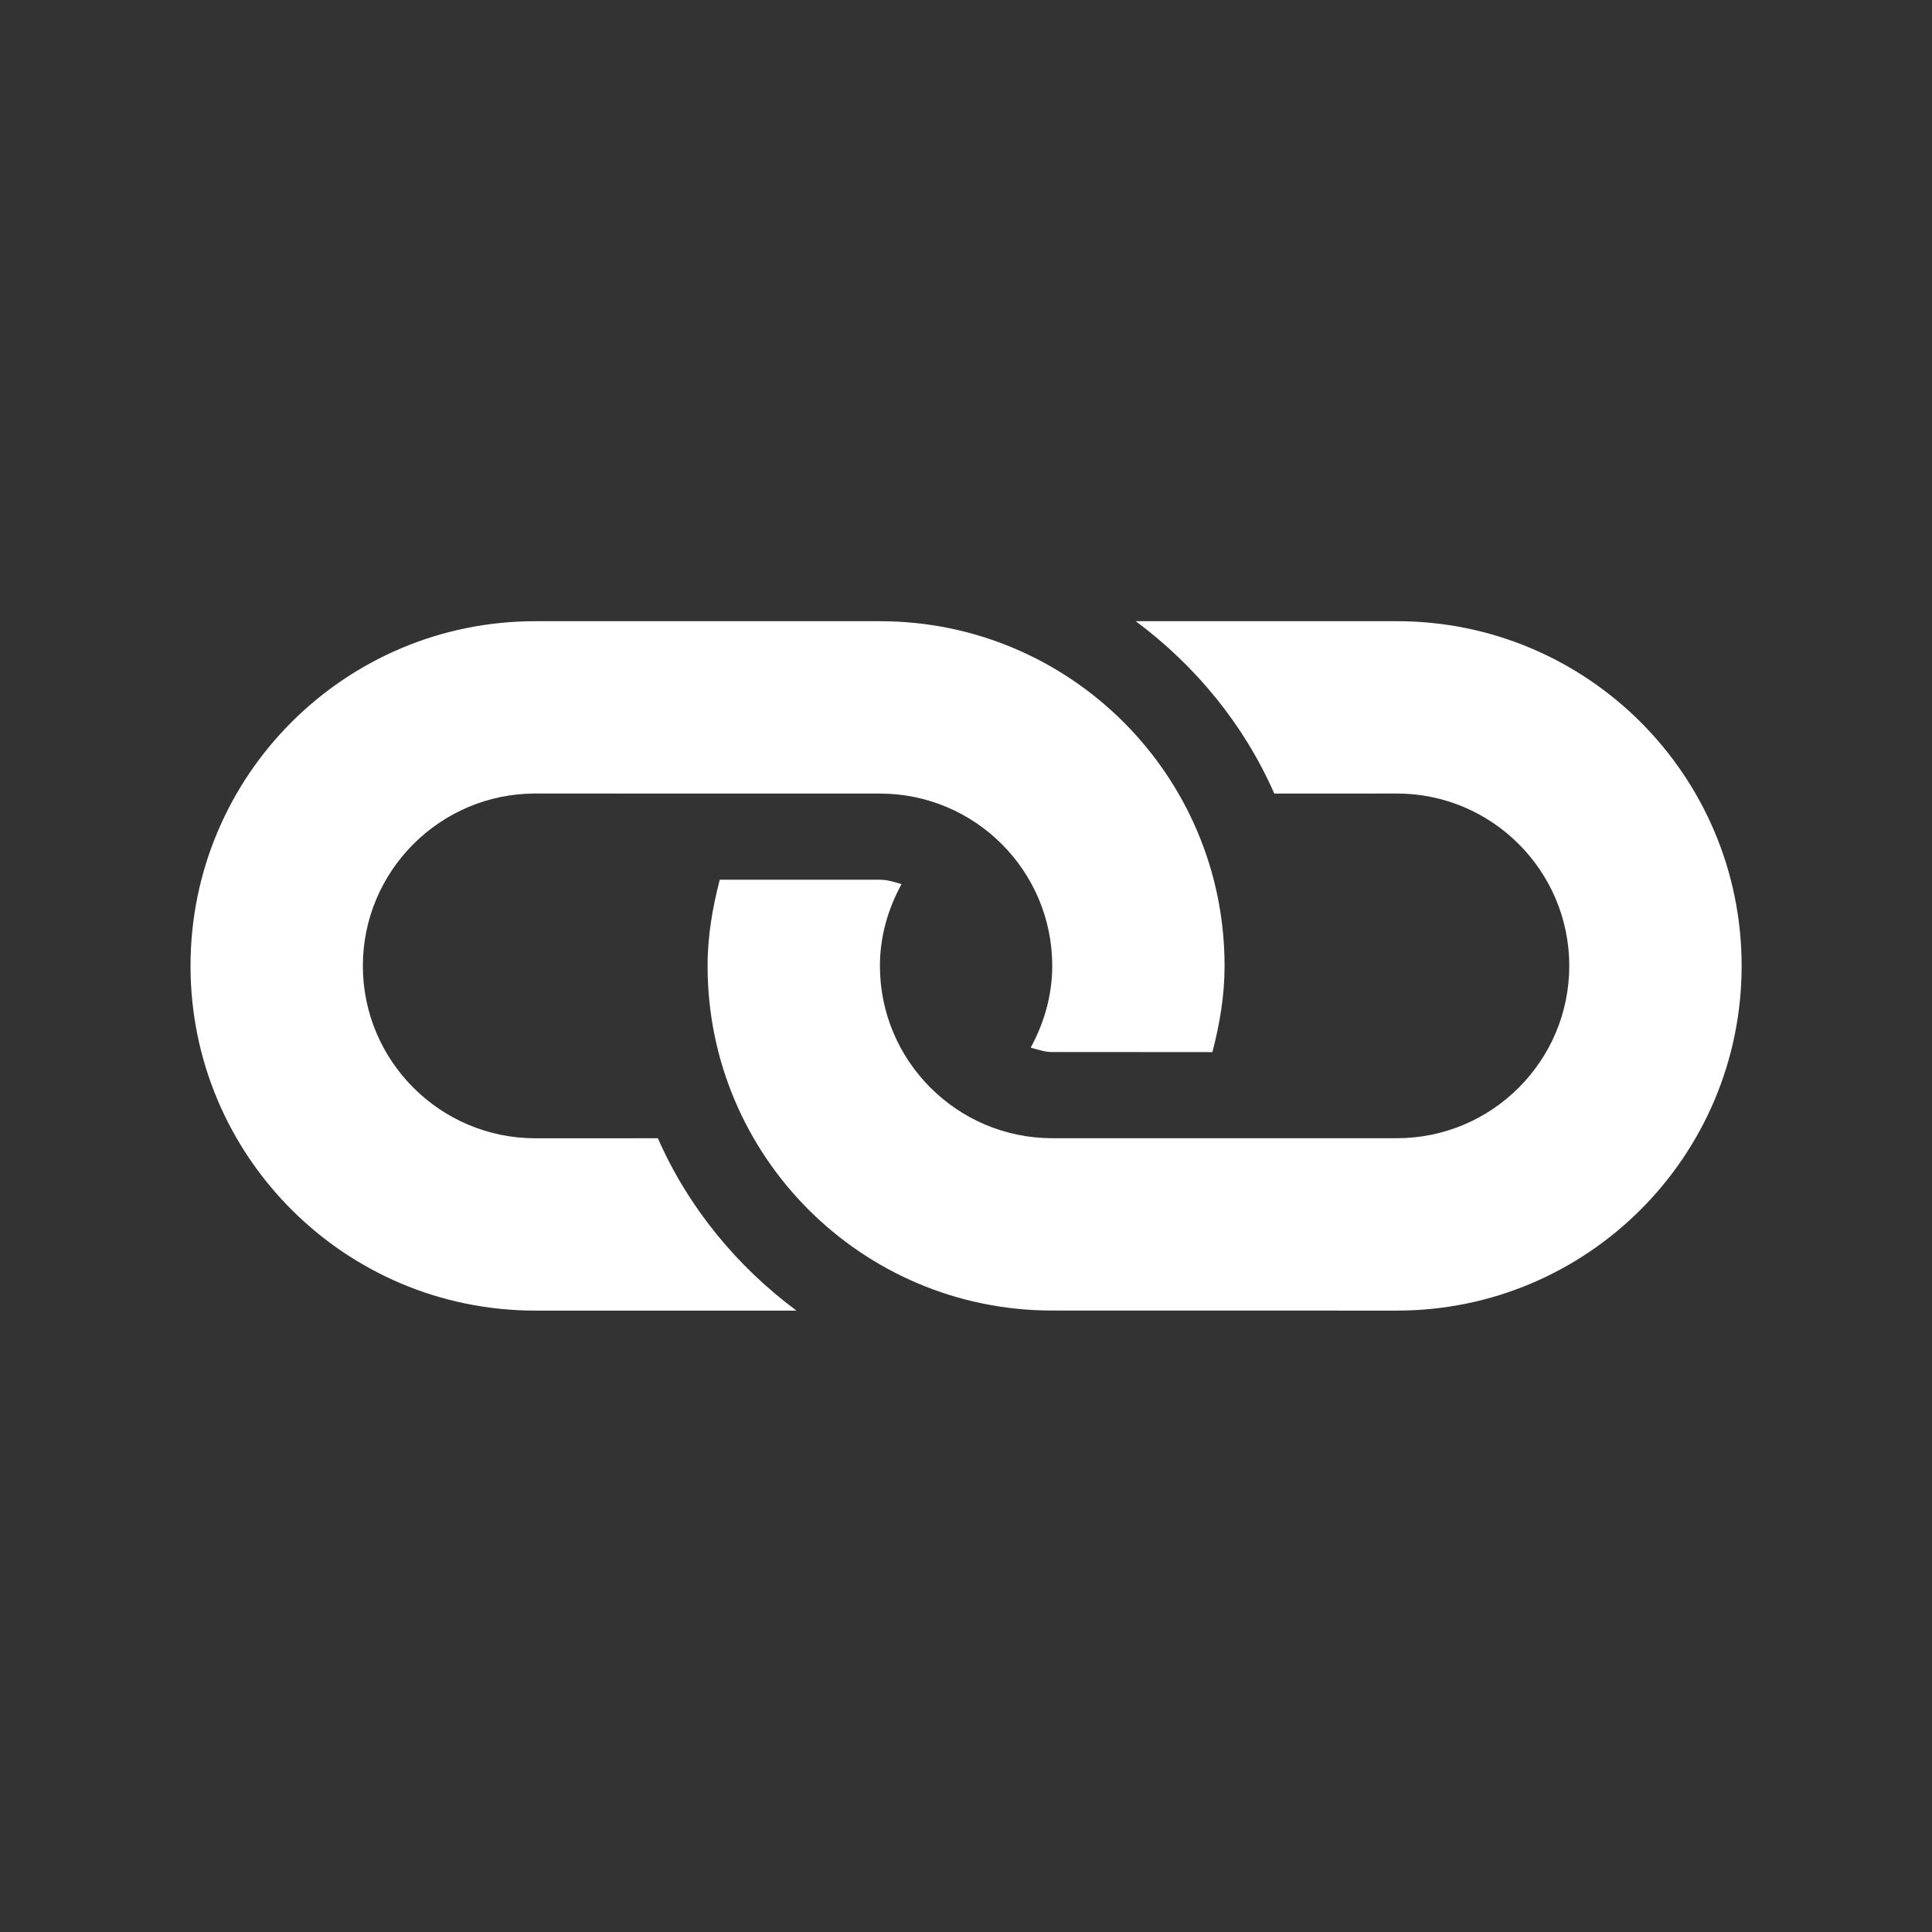 <svg xmlns="http://www.w3.org/2000/svg" xmlns:xlink="http://www.w3.org/1999/xlink" width="500" zoomAndPan="magnify" viewBox="0 0 375 375" height="500" preserveAspectRatio="xMidYMid meet" version="1.0"><rect x="0" y="0" width="375" height="375" fill="#333333" stroke="none"/><defs><clipPath id="2c3f8cf011"><path d="M 36 120 L 339 120 L 339 255 L 36 255 Z M 36 120 " clip-rule="nonzero"/></clipPath><clipPath id="60d92bf8b0"><path d="M 187.496 0 L 375.234 187.738 L 187.496 375.477 L -0.238 187.738 Z M 187.496 0 " clip-rule="nonzero"/></clipPath><clipPath id="b640527277"><path d="M 187.496 0 L 375.234 187.738 L 187.496 375.477 L -0.238 187.738 Z M 187.496 0 " clip-rule="nonzero"/></clipPath><clipPath id="7fd14fdd3b"><path d="M 110.762 129.512 L 150.809 129.512 L 150.809 139.562 L 110.762 139.562 Z M 110.762 129.512 " clip-rule="nonzero"/></clipPath><clipPath id="f6b2533e3f"><path d="M 130.766 129.512 C 119.719 129.512 110.762 131.762 110.762 134.535 C 110.762 137.312 119.719 139.562 130.766 139.562 C 141.816 139.562 150.773 137.312 150.773 134.535 C 150.773 131.762 141.816 129.512 130.766 129.512 Z M 130.766 129.512 " clip-rule="nonzero"/></clipPath><clipPath id="4fa7fbd6b8"><path d="M 0.762 0.512 L 40.809 0.512 L 40.809 10.562 L 0.762 10.562 Z M 0.762 0.512 " clip-rule="nonzero"/></clipPath><clipPath id="7961be9c8b"><path d="M 20.766 0.512 C 9.719 0.512 0.762 2.762 0.762 5.535 C 0.762 8.312 9.719 10.562 20.766 10.562 C 31.816 10.562 40.773 8.312 40.773 5.535 C 40.773 2.762 31.816 0.512 20.766 0.512 Z M 20.766 0.512 " clip-rule="nonzero"/></clipPath><clipPath id="21dc811c37"><rect x="0" width="41" y="0" height="11"/></clipPath></defs><g clip-path="url(#2c3f8cf011)"><g clip-path="url(#60d92bf8b0)"><g clip-path="url(#b640527277)"><path fill="#ffffff" d="M 271.148 254.387 L 204.242 254.375 C 167.293 254.387 137.332 224.426 137.344 187.477 C 137.332 181.668 138.324 176.125 139.699 170.754 L 170.793 170.754 C 172.277 170.746 173.617 171.23 174.992 171.602 C 172.391 176.348 170.793 181.703 170.793 187.477 C 170.785 205.93 185.809 220.926 204.242 220.926 L 271.137 220.926 C 289.594 220.926 304.598 205.922 304.594 187.473 C 304.598 169.031 289.594 154.027 271.145 154.023 L 247.34 154.035 C 241.449 140.625 232.059 129.215 220.449 120.574 L 271.145 120.574 C 308.098 120.578 338.047 150.527 338.051 187.48 C 338.047 224.426 308.09 254.379 271.148 254.387 Z M 127.691 220.934 L 103.883 220.938 C 85.441 220.934 70.434 205.922 70.43 187.484 C 70.434 169.031 85.438 154.027 103.887 154.023 L 170.793 154.031 C 189.25 154.031 204.246 169.027 204.238 187.477 C 204.238 193.242 202.641 198.594 200.059 203.348 C 201.445 203.719 202.762 204.203 204.242 204.203 L 235.328 204.207 C 236.723 198.836 237.695 193.293 237.688 187.477 C 237.695 150.535 207.734 120.574 170.785 120.574 L 103.891 120.574 C 66.934 120.582 36.984 150.531 36.98 187.484 C 36.984 224.426 66.941 254.383 103.883 254.387 L 154.586 254.387 C 142.969 245.746 133.582 234.328 127.691 220.934 Z M 127.691 220.934 " fill-opacity="1" fill-rule="nonzero"/></g></g></g><g clip-path="url(#7fd14fdd3b)"><g clip-path="url(#f6b2533e3f)"><g transform="matrix(1, 0, 0, 1, 110, 129)"><g clip-path="url(#21dc811c37)"><g clip-path="url(#4fa7fbd6b8)"><g clip-path="url(#7961be9c8b)"><path fill="#ffffff" d="M 0.762 0.512 L 40.77 0.512 L 40.77 10.562 L 0.762 10.562 Z M 0.762 0.512 " fill-opacity="1" fill-rule="nonzero"/></g></g></g></g></g></g></svg>